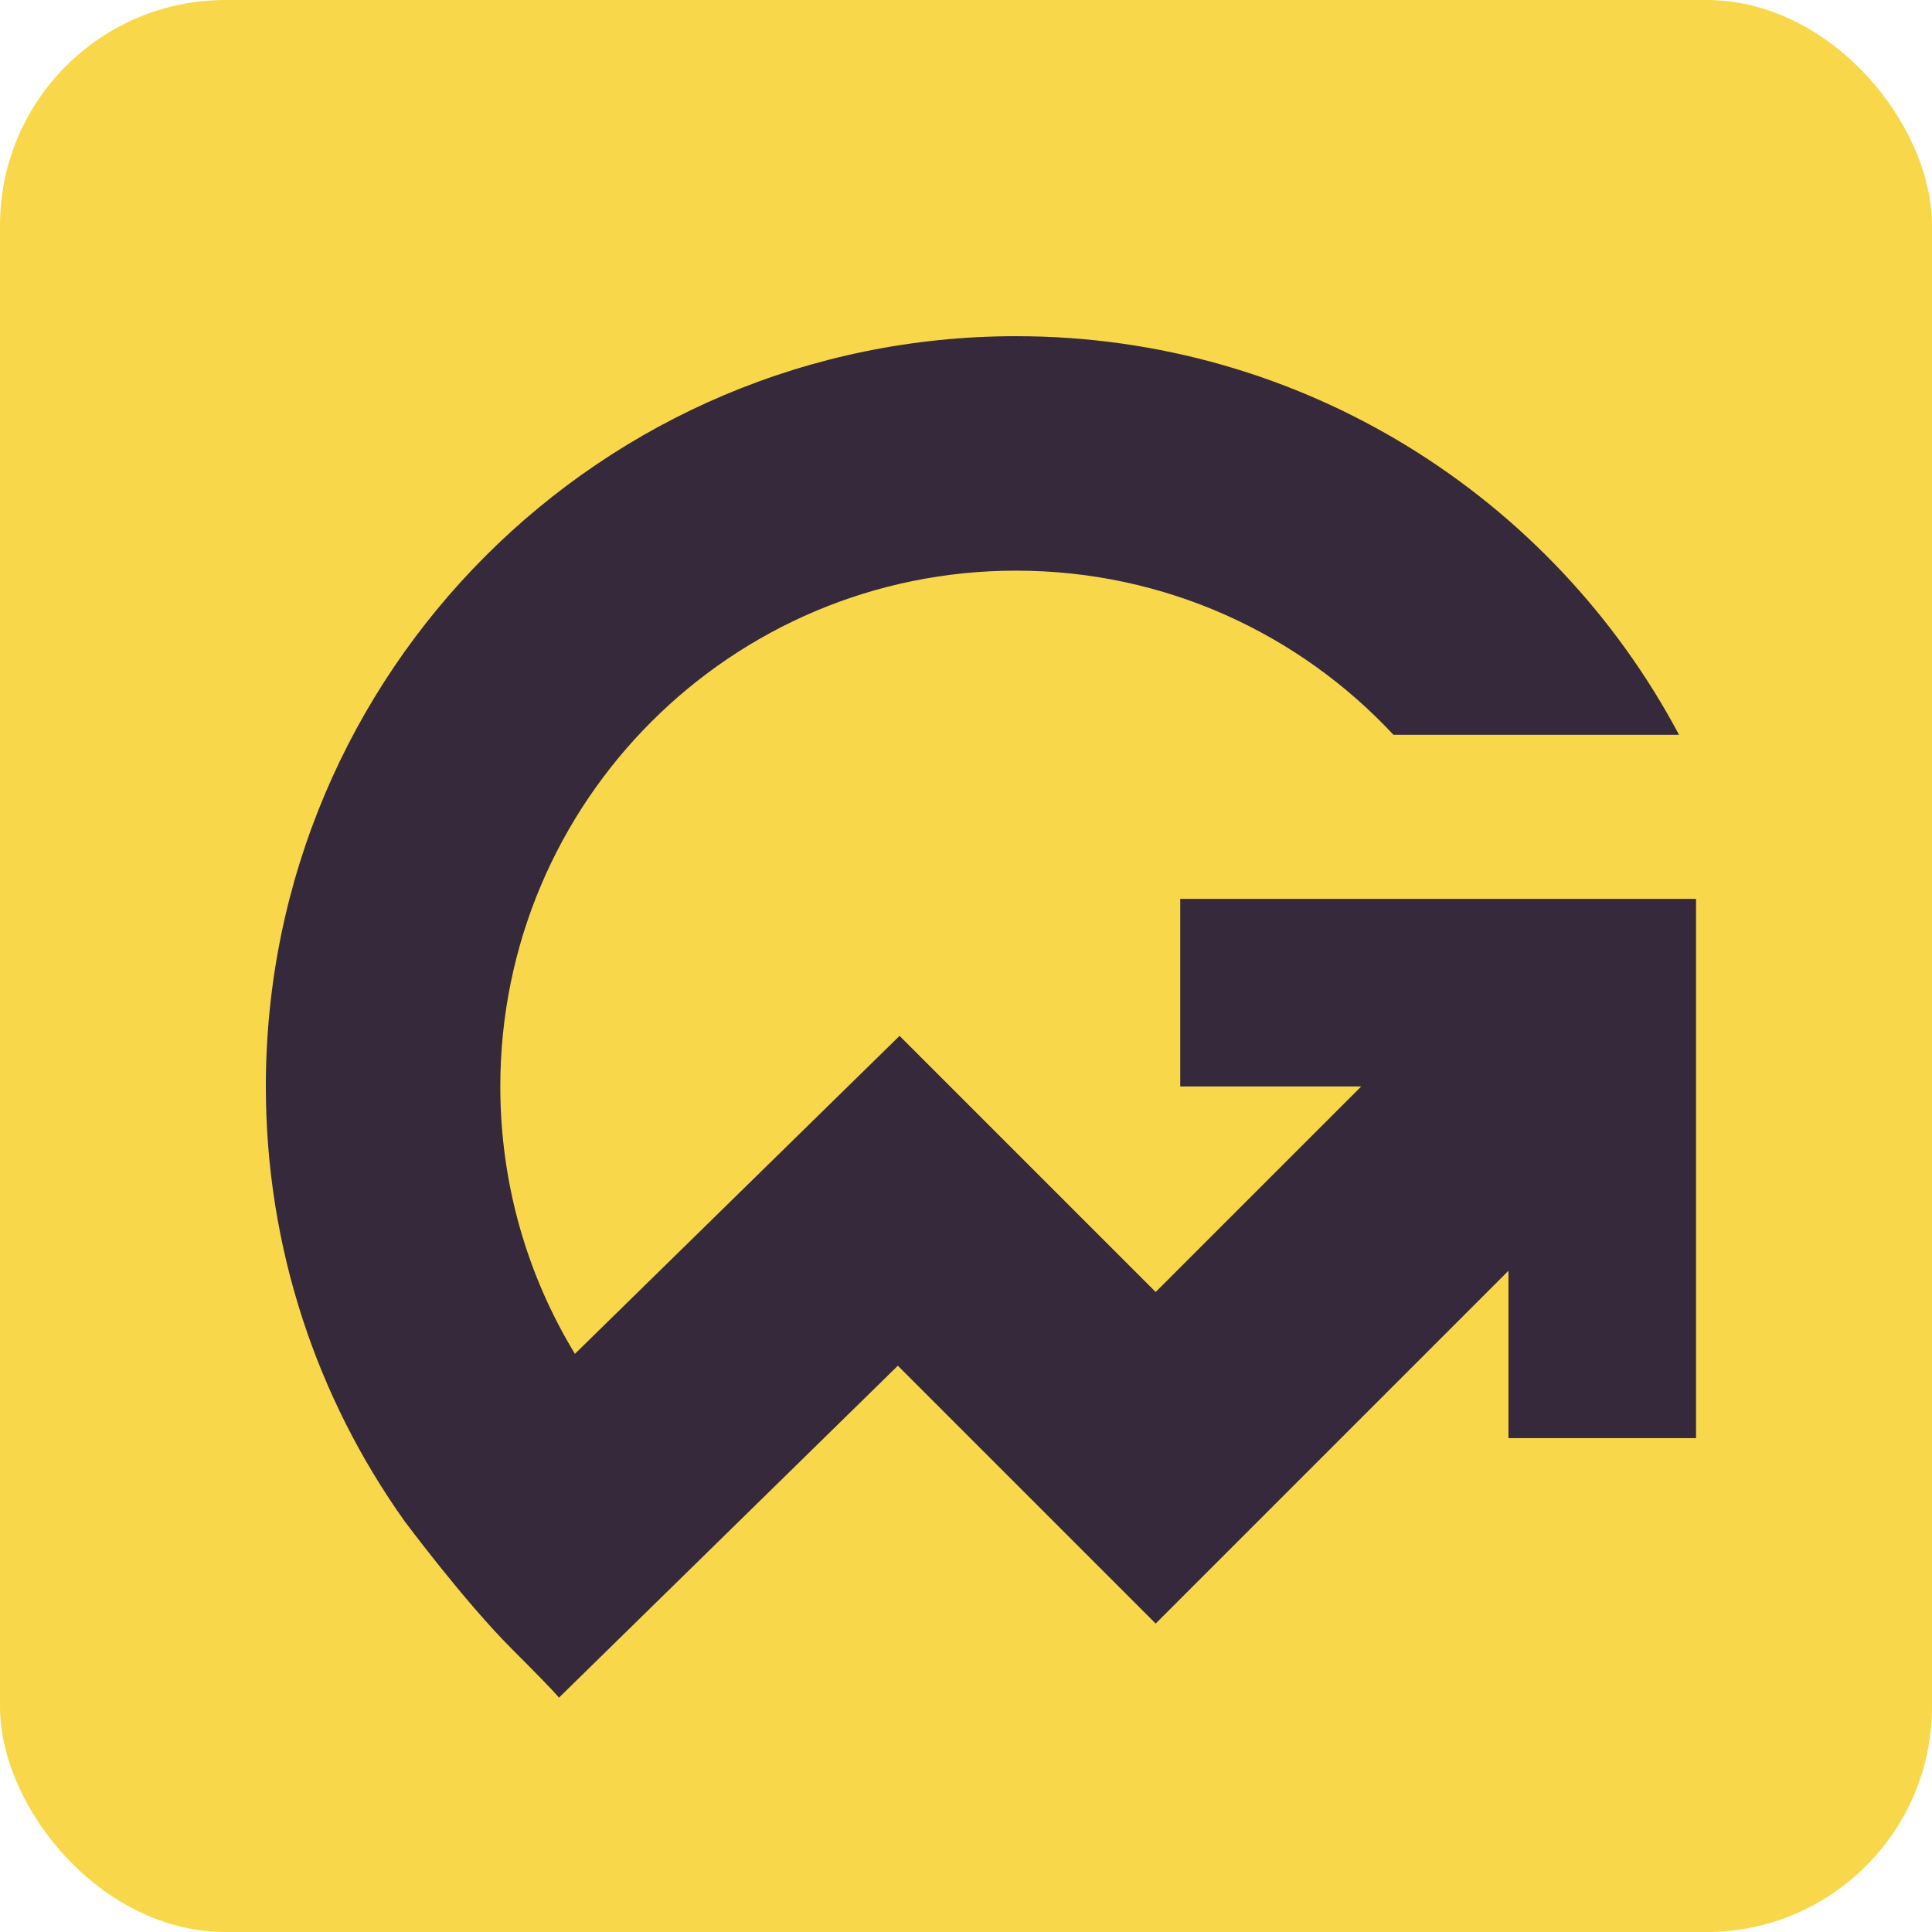 <?xml version="1.0" encoding="UTF-8"?> <svg xmlns="http://www.w3.org/2000/svg" width="300" height="300" viewBox="0 0 300 300" fill="none"><rect width="300" height="300" rx="35" fill="#F8D84A"></rect><path d="M157.781 88.609C113.547 88.609 77.688 124.469 77.688 168.703C77.688 183.911 81.915 198.116 89.273 210.225L139.684 160.85L179.453 200.619L211.369 168.703H183.266V139.578H263.359V223.312H234.234V197.324L179.453 252.105L139.418 212.07L86.784 263.622C86.784 263.622 86.96 263.53 79.508 256.078C72.056 248.626 62.791 236.162 62.791 236.162C49.255 217.13 41.281 193.838 41.281 168.703C41.281 104.362 93.44 52.203 157.781 52.203C202.389 52.203 241.141 77.274 260.716 114.094H216.372C201.751 98.414 180.911 88.609 157.781 88.609Z" fill="#35293B"></path></svg> 